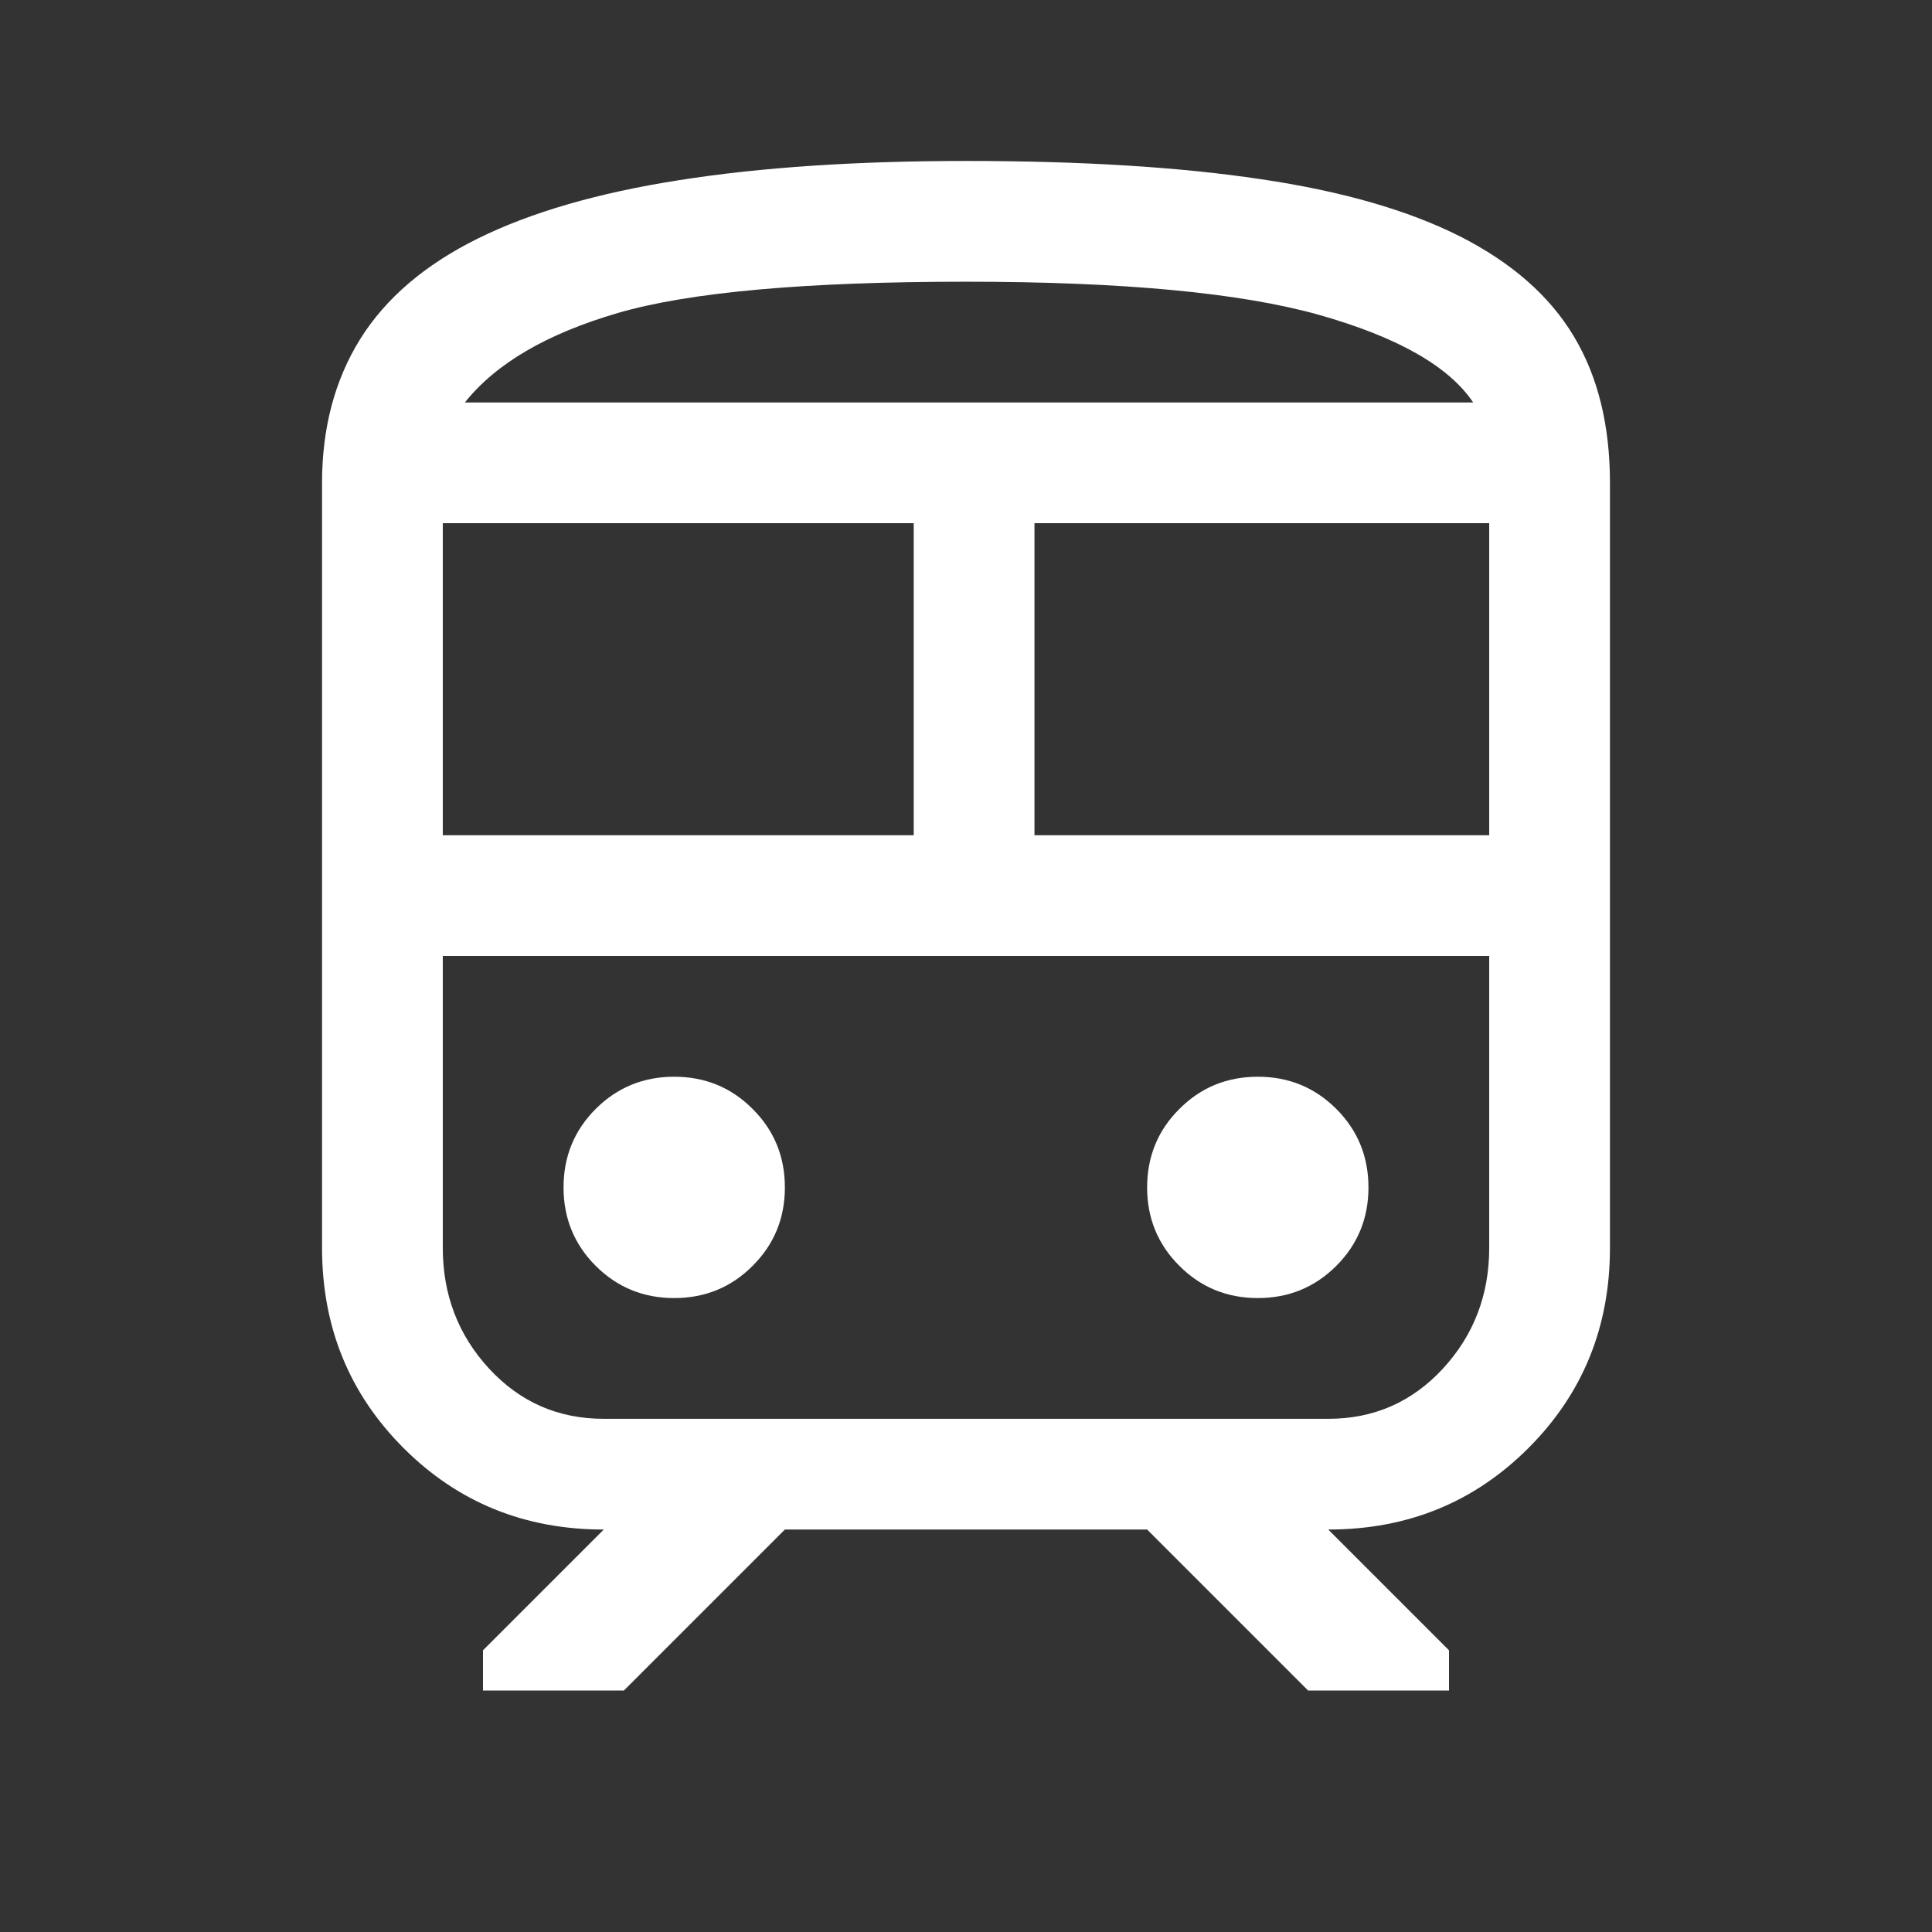 <svg width="16" height="16" viewBox="0 0 16 16" fill="none" xmlns="http://www.w3.org/2000/svg">
<rect x="0" y="0" width="16" height="16" fill="#333333" stroke="none"/>
<path d="M2.667 10.334V4C2.667 3.545 2.772 3.147 2.983 2.808C3.194 2.47 3.519 2.192 3.958 1.975C4.397 1.758 4.953 1.597 5.625 1.492C6.297 1.386 7.089 1.333 8 1.333C8.956 1.333 9.769 1.383 10.442 1.484C11.114 1.583 11.664 1.742 12.092 1.958C12.519 2.175 12.833 2.45 13.033 2.784C13.233 3.117 13.333 3.522 13.333 4V10.334C13.333 10.989 13.108 11.542 12.658 11.992C12.208 12.442 11.656 12.667 11 12.667L12 13.667V14H10.833L9.5 12.667H6.5L5.167 14H4V13.667L5 12.667C4.344 12.667 3.792 12.442 3.342 11.992C2.892 11.542 2.667 10.989 2.667 10.334ZM8 2.333C6.667 2.333 5.706 2.42 5.117 2.592C4.528 2.764 4.106 3.011 3.85 3.333H12.2C12 3.034 11.575 2.792 10.925 2.608C10.275 2.425 9.3 2.333 8 2.333ZM3.667 6.917H7.567V4.333H3.667V6.917ZM11 7.917H3.667H12.333H11ZM8.567 6.917H12.333V4.333H8.567V6.917ZM5.583 10.75C5.839 10.75 6.056 10.661 6.233 10.483C6.411 10.306 6.5 10.089 6.5 9.834C6.5 9.578 6.411 9.361 6.233 9.184C6.056 9.006 5.839 8.917 5.583 8.917C5.328 8.917 5.111 9.006 4.933 9.184C4.756 9.361 4.667 9.578 4.667 9.834C4.667 10.089 4.756 10.306 4.933 10.483C5.111 10.661 5.328 10.75 5.583 10.75ZM10.417 10.75C10.672 10.75 10.889 10.661 11.067 10.483C11.244 10.306 11.333 10.089 11.333 9.834C11.333 9.578 11.244 9.361 11.067 9.184C10.889 9.006 10.672 8.917 10.417 8.917C10.161 8.917 9.944 9.006 9.767 9.184C9.589 9.361 9.5 9.578 9.5 9.834C9.5 10.089 9.589 10.306 9.767 10.483C9.944 10.661 10.161 10.75 10.417 10.75ZM5 11.75H11C11.378 11.75 11.694 11.611 11.95 11.334C12.206 11.056 12.333 10.722 12.333 10.334V7.917H3.667V10.334C3.667 10.722 3.794 11.056 4.05 11.334C4.306 11.611 4.622 11.75 5 11.75ZM8 3.333H12.2H3.85H8Z" fill="white"/>
</svg>
